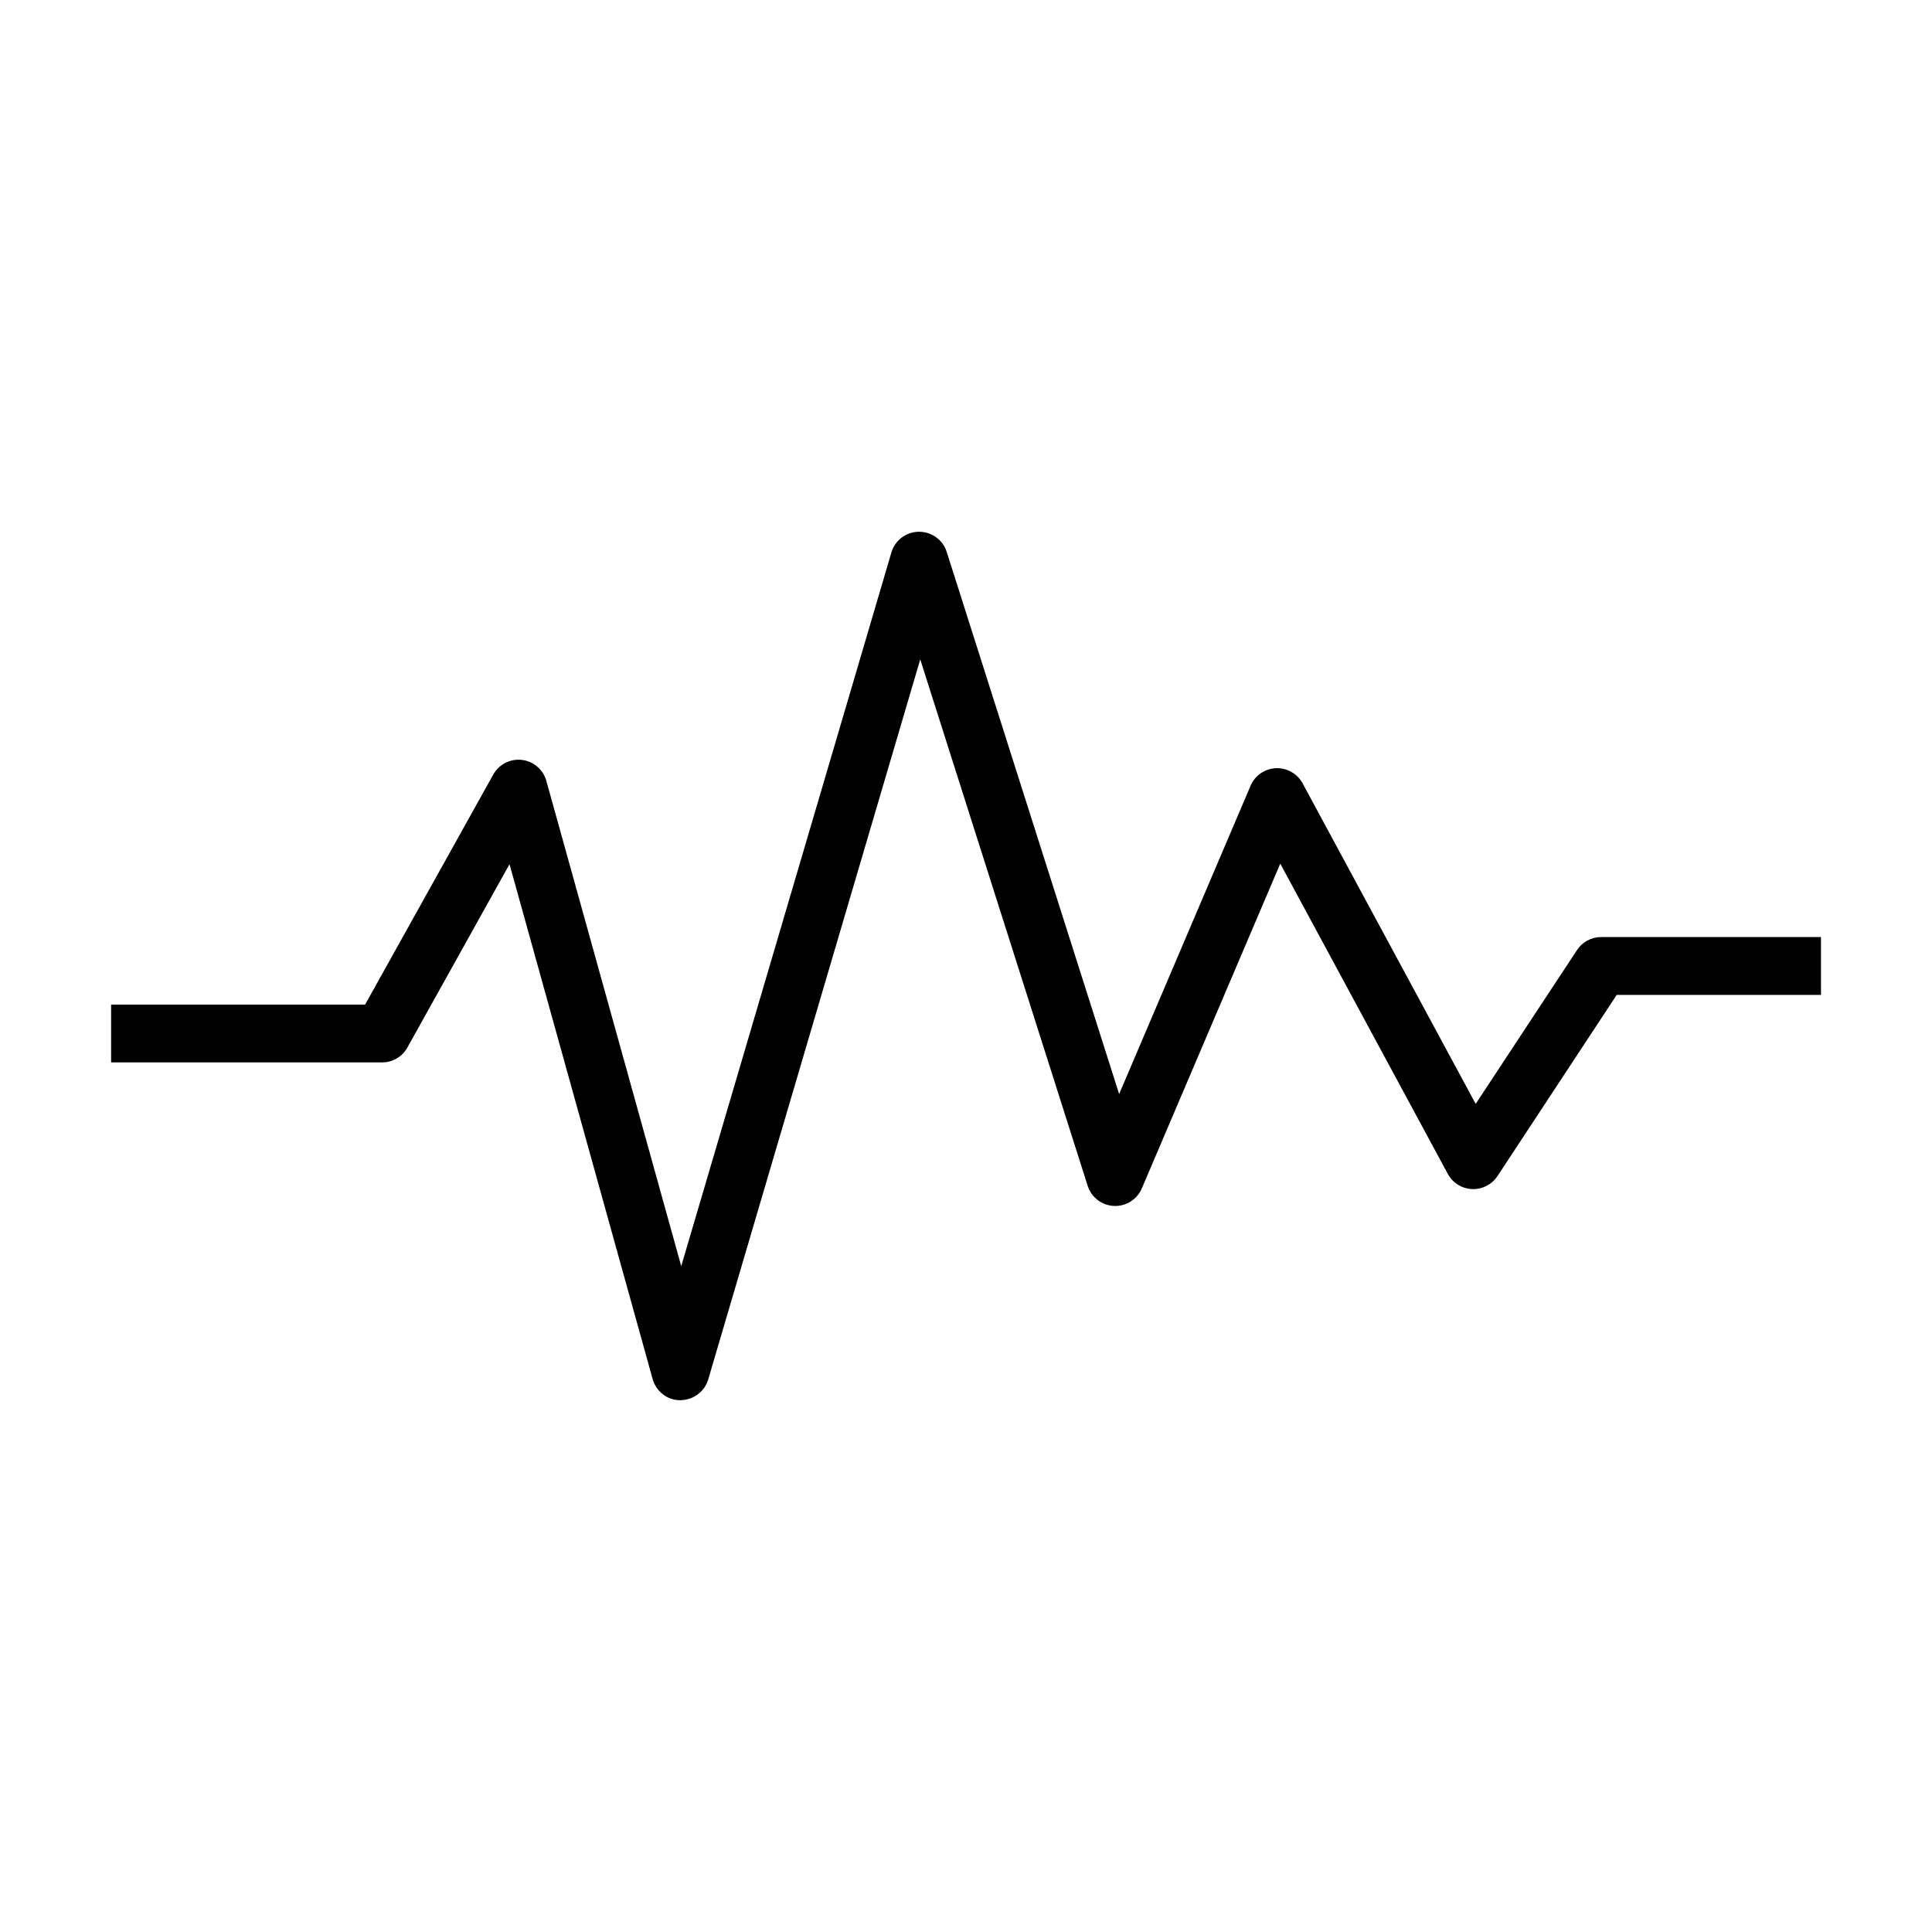 <?xml version="1.0" encoding="UTF-8"?>
<!-- Uploaded to: SVG Repo, www.svgrepo.com, Generator: SVG Repo Mixer Tools -->
<svg fill="#000000" width="800px" height="800px" version="1.1" viewBox="144 144 512 512" xmlns="http://www.w3.org/2000/svg">
 <path d="m324.53 479.56 55.695-189.14c0.949-3.231 3.91-5.492 7.285-5.5 3.379-0.008 6.352 2.113 7.379 5.34l45.695 143.68 34.832-81.711c1.156-2.711 3.758-4.519 6.707-4.648 2.914-0.129 5.695 1.445 7.082 4.016l45.867 84.945 26.848-40.762c1.418-2.152 3.812-3.449 6.391-3.449h58.266v15.328h-54.133l-31.602 48.02c-1.465 2.227-4.086 3.562-6.75 3.441-2.691-0.121-5.121-1.645-6.402-4.016l-44.406-82.234-36.688 86.07c-1.254 2.941-4.215 4.801-7.41 4.648-3.203-0.152-5.969-2.273-6.941-5.332l-44.371-139.51-56.191 190.82c-0.957 3.25-3.926 5.426-7.293 5.5h-0.039c-3.461 0.074-6.477-2.301-7.398-5.613l-37.926-136.43-27.074 48.594c-1.352 2.426-3.914 3.934-6.691 3.934h-71.816v-15.324h67.312l33.961-60.961c1.516-2.719 4.508-4.246 7.598-3.879 3.082 0.367 5.641 2.566 6.473 5.555l35.75 128.61z" fill-rule="evenodd"/>
</svg>